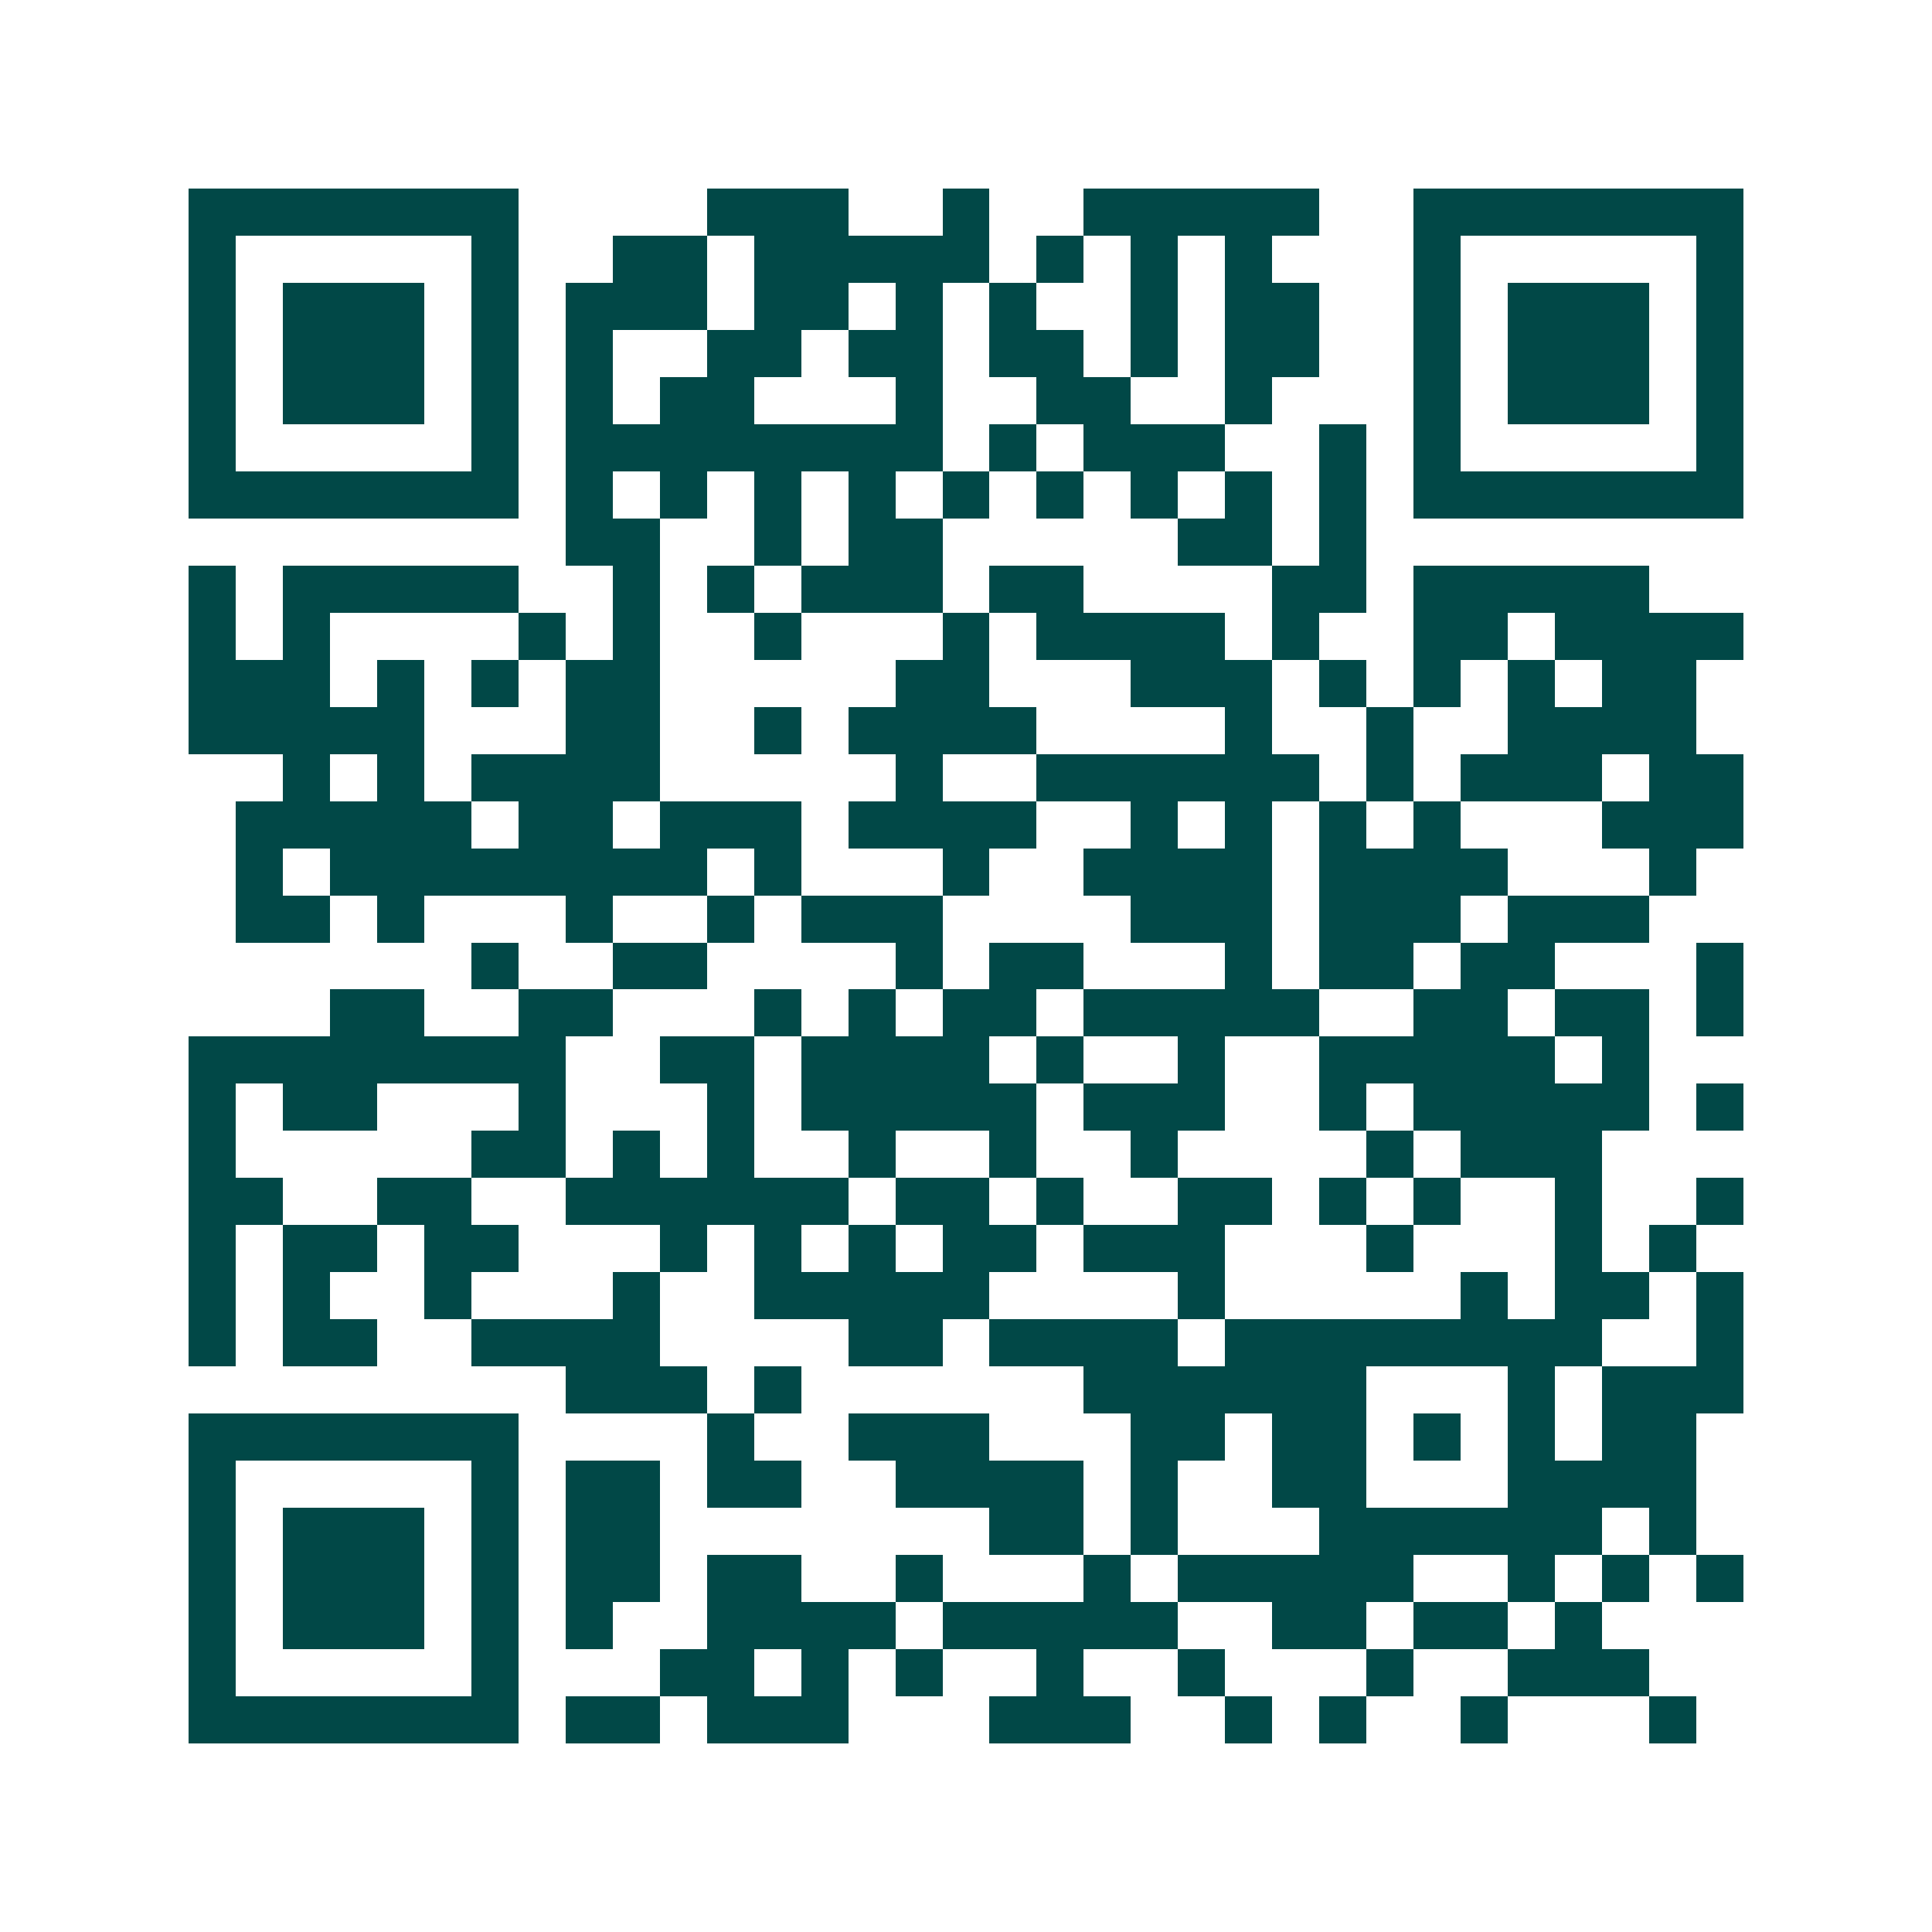 <svg xmlns="http://www.w3.org/2000/svg" width="200" height="200" viewBox="0 0 41 41" shape-rendering="crispEdges"><path fill="#ffffff" d="M0 0h41v41H0z"/><path stroke="#014847" d="M4 4.5h7m4 0h3m2 0h1m2 0h5m2 0h7M4 5.5h1m5 0h1m2 0h2m1 0h5m1 0h1m1 0h1m1 0h1m3 0h1m5 0h1M4 6.5h1m1 0h3m1 0h1m1 0h3m1 0h2m1 0h1m1 0h1m2 0h1m1 0h2m2 0h1m1 0h3m1 0h1M4 7.5h1m1 0h3m1 0h1m1 0h1m2 0h2m1 0h2m1 0h2m1 0h1m1 0h2m2 0h1m1 0h3m1 0h1M4 8.5h1m1 0h3m1 0h1m1 0h1m1 0h2m3 0h1m2 0h2m2 0h1m3 0h1m1 0h3m1 0h1M4 9.5h1m5 0h1m1 0h8m1 0h1m1 0h3m2 0h1m1 0h1m5 0h1M4 10.5h7m1 0h1m1 0h1m1 0h1m1 0h1m1 0h1m1 0h1m1 0h1m1 0h1m1 0h1m1 0h7M12 11.5h2m2 0h1m1 0h2m5 0h2m1 0h1M4 12.5h1m1 0h5m2 0h1m1 0h1m1 0h3m1 0h2m4 0h2m1 0h5M4 13.5h1m1 0h1m4 0h1m1 0h1m2 0h1m3 0h1m1 0h4m1 0h1m2 0h2m1 0h4M4 14.5h3m1 0h1m1 0h1m1 0h2m5 0h2m3 0h3m1 0h1m1 0h1m1 0h1m1 0h2M4 15.5h5m3 0h2m2 0h1m1 0h4m4 0h1m2 0h1m2 0h4M6 16.5h1m1 0h1m1 0h4m5 0h1m2 0h6m1 0h1m1 0h3m1 0h2M5 17.5h5m1 0h2m1 0h3m1 0h4m2 0h1m1 0h1m1 0h1m1 0h1m3 0h3M5 18.5h1m1 0h8m1 0h1m3 0h1m2 0h4m1 0h4m3 0h1M5 19.5h2m1 0h1m3 0h1m2 0h1m1 0h3m4 0h3m1 0h3m1 0h3M10 20.5h1m2 0h2m4 0h1m1 0h2m3 0h1m1 0h2m1 0h2m3 0h1M7 21.5h2m2 0h2m3 0h1m1 0h1m1 0h2m1 0h5m2 0h2m1 0h2m1 0h1M4 22.5h8m2 0h2m1 0h4m1 0h1m2 0h1m2 0h5m1 0h1M4 23.5h1m1 0h2m3 0h1m3 0h1m1 0h5m1 0h3m2 0h1m1 0h5m1 0h1M4 24.5h1m5 0h2m1 0h1m1 0h1m2 0h1m2 0h1m2 0h1m4 0h1m1 0h3M4 25.5h2m2 0h2m2 0h6m1 0h2m1 0h1m2 0h2m1 0h1m1 0h1m2 0h1m2 0h1M4 26.5h1m1 0h2m1 0h2m3 0h1m1 0h1m1 0h1m1 0h2m1 0h3m3 0h1m3 0h1m1 0h1M4 27.5h1m1 0h1m2 0h1m3 0h1m2 0h5m4 0h1m5 0h1m1 0h2m1 0h1M4 28.5h1m1 0h2m2 0h4m4 0h2m1 0h4m1 0h8m2 0h1M12 29.5h3m1 0h1m6 0h6m3 0h1m1 0h3M4 30.5h7m4 0h1m2 0h3m3 0h2m1 0h2m1 0h1m1 0h1m1 0h2M4 31.5h1m5 0h1m1 0h2m1 0h2m2 0h4m1 0h1m2 0h2m3 0h4M4 32.5h1m1 0h3m1 0h1m1 0h2m7 0h2m1 0h1m3 0h6m1 0h1M4 33.5h1m1 0h3m1 0h1m1 0h2m1 0h2m2 0h1m3 0h1m1 0h5m2 0h1m1 0h1m1 0h1M4 34.5h1m1 0h3m1 0h1m1 0h1m2 0h4m1 0h5m2 0h2m1 0h2m1 0h1M4 35.5h1m5 0h1m3 0h2m1 0h1m1 0h1m2 0h1m2 0h1m3 0h1m2 0h3M4 36.5h7m1 0h2m1 0h3m3 0h3m2 0h1m1 0h1m2 0h1m3 0h1"/></svg>
